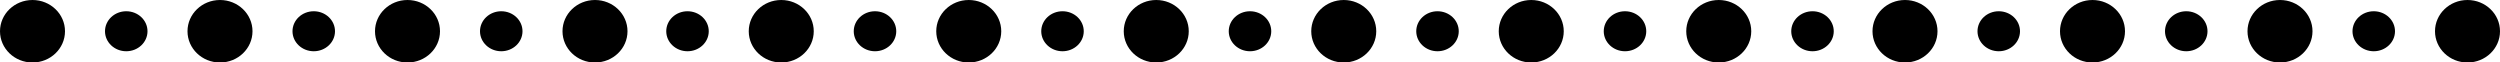 <?xml version="1.0" encoding="UTF-8"?>
<!-- Generator: Adobe Illustrator 21.1.0, SVG Export Plug-In . SVG Version: 6.00 Build 0)  -->
<svg version="1.1" id="Layer_1" xmlns="http://www.w3.org/2000/svg" xmlns:xlink="http://www.w3.org/1999/xlink" x="0px" y="0px" viewBox="0 0 200 5" style="enable-background:new 0 0 200 5;" xml:space="preserve">
<style type="text/css">
	.st0{fill:#595A5A;}
	.st1{fill:#010101;}
	.st2{fill:none;}
	.st3{fill:#FFFFFF;}
</style>
<g>
	<ellipse cx="2.6" cy="2.5" rx="2.6" ry="2.5"/>
	<ellipse cx="10.1" cy="2.5" rx="1.7" ry="1.6"/>
	<ellipse cx="17.6" cy="2.5" rx="2.6" ry="2.5"/>
	<ellipse cx="25.1" cy="2.5" rx="1.7" ry="1.6"/>
	<ellipse cx="32.6" cy="2.5" rx="2.6" ry="2.5"/>
	<ellipse cx="40.1" cy="2.5" rx="1.7" ry="1.6"/>
	<ellipse cx="47.6" cy="2.5" rx="2.6" ry="2.5"/>
	<ellipse cx="55" cy="2.5" rx="1.7" ry="1.6"/>
	<ellipse cx="62.5" cy="2.5" rx="2.6" ry="2.5"/>
	<ellipse cx="70" cy="2.5" rx="1.7" ry="1.6"/>
	<ellipse cx="77.5" cy="2.5" rx="2.6" ry="2.5"/>
	<ellipse cx="85" cy="2.5" rx="1.7" ry="1.6"/>
	<ellipse cx="92.5" cy="2.5" rx="2.6" ry="2.5"/>
	<ellipse cx="100" cy="2.5" rx="1.7" ry="1.6"/>
	<ellipse cx="107.5" cy="2.5" rx="2.6" ry="2.5"/>
	<ellipse cx="115" cy="2.5" rx="1.7" ry="1.6"/>
	<ellipse cx="122.5" cy="2.5" rx="2.6" ry="2.5"/>
	<ellipse cx="130" cy="2.5" rx="1.7" ry="1.6"/>
	<ellipse cx="137.5" cy="2.5" rx="2.6" ry="2.5"/>
	<ellipse cx="145" cy="2.5" rx="1.7" ry="1.6"/>
	<ellipse cx="152.4" cy="2.5" rx="2.6" ry="2.5"/>
	<ellipse cx="159.9" cy="2.5" rx="1.7" ry="1.6"/>
	<ellipse cx="167.4" cy="2.5" rx="2.6" ry="2.5"/>
	<ellipse cx="174.9" cy="2.5" rx="1.7" ry="1.6"/>
	<ellipse cx="182.4" cy="2.5" rx="2.6" ry="2.5"/>
	<ellipse cx="189.9" cy="2.5" rx="1.7" ry="1.6"/>
	<ellipse cx="197.4" cy="2.5" rx="2.6" ry="2.5"/>
</g>
</svg>